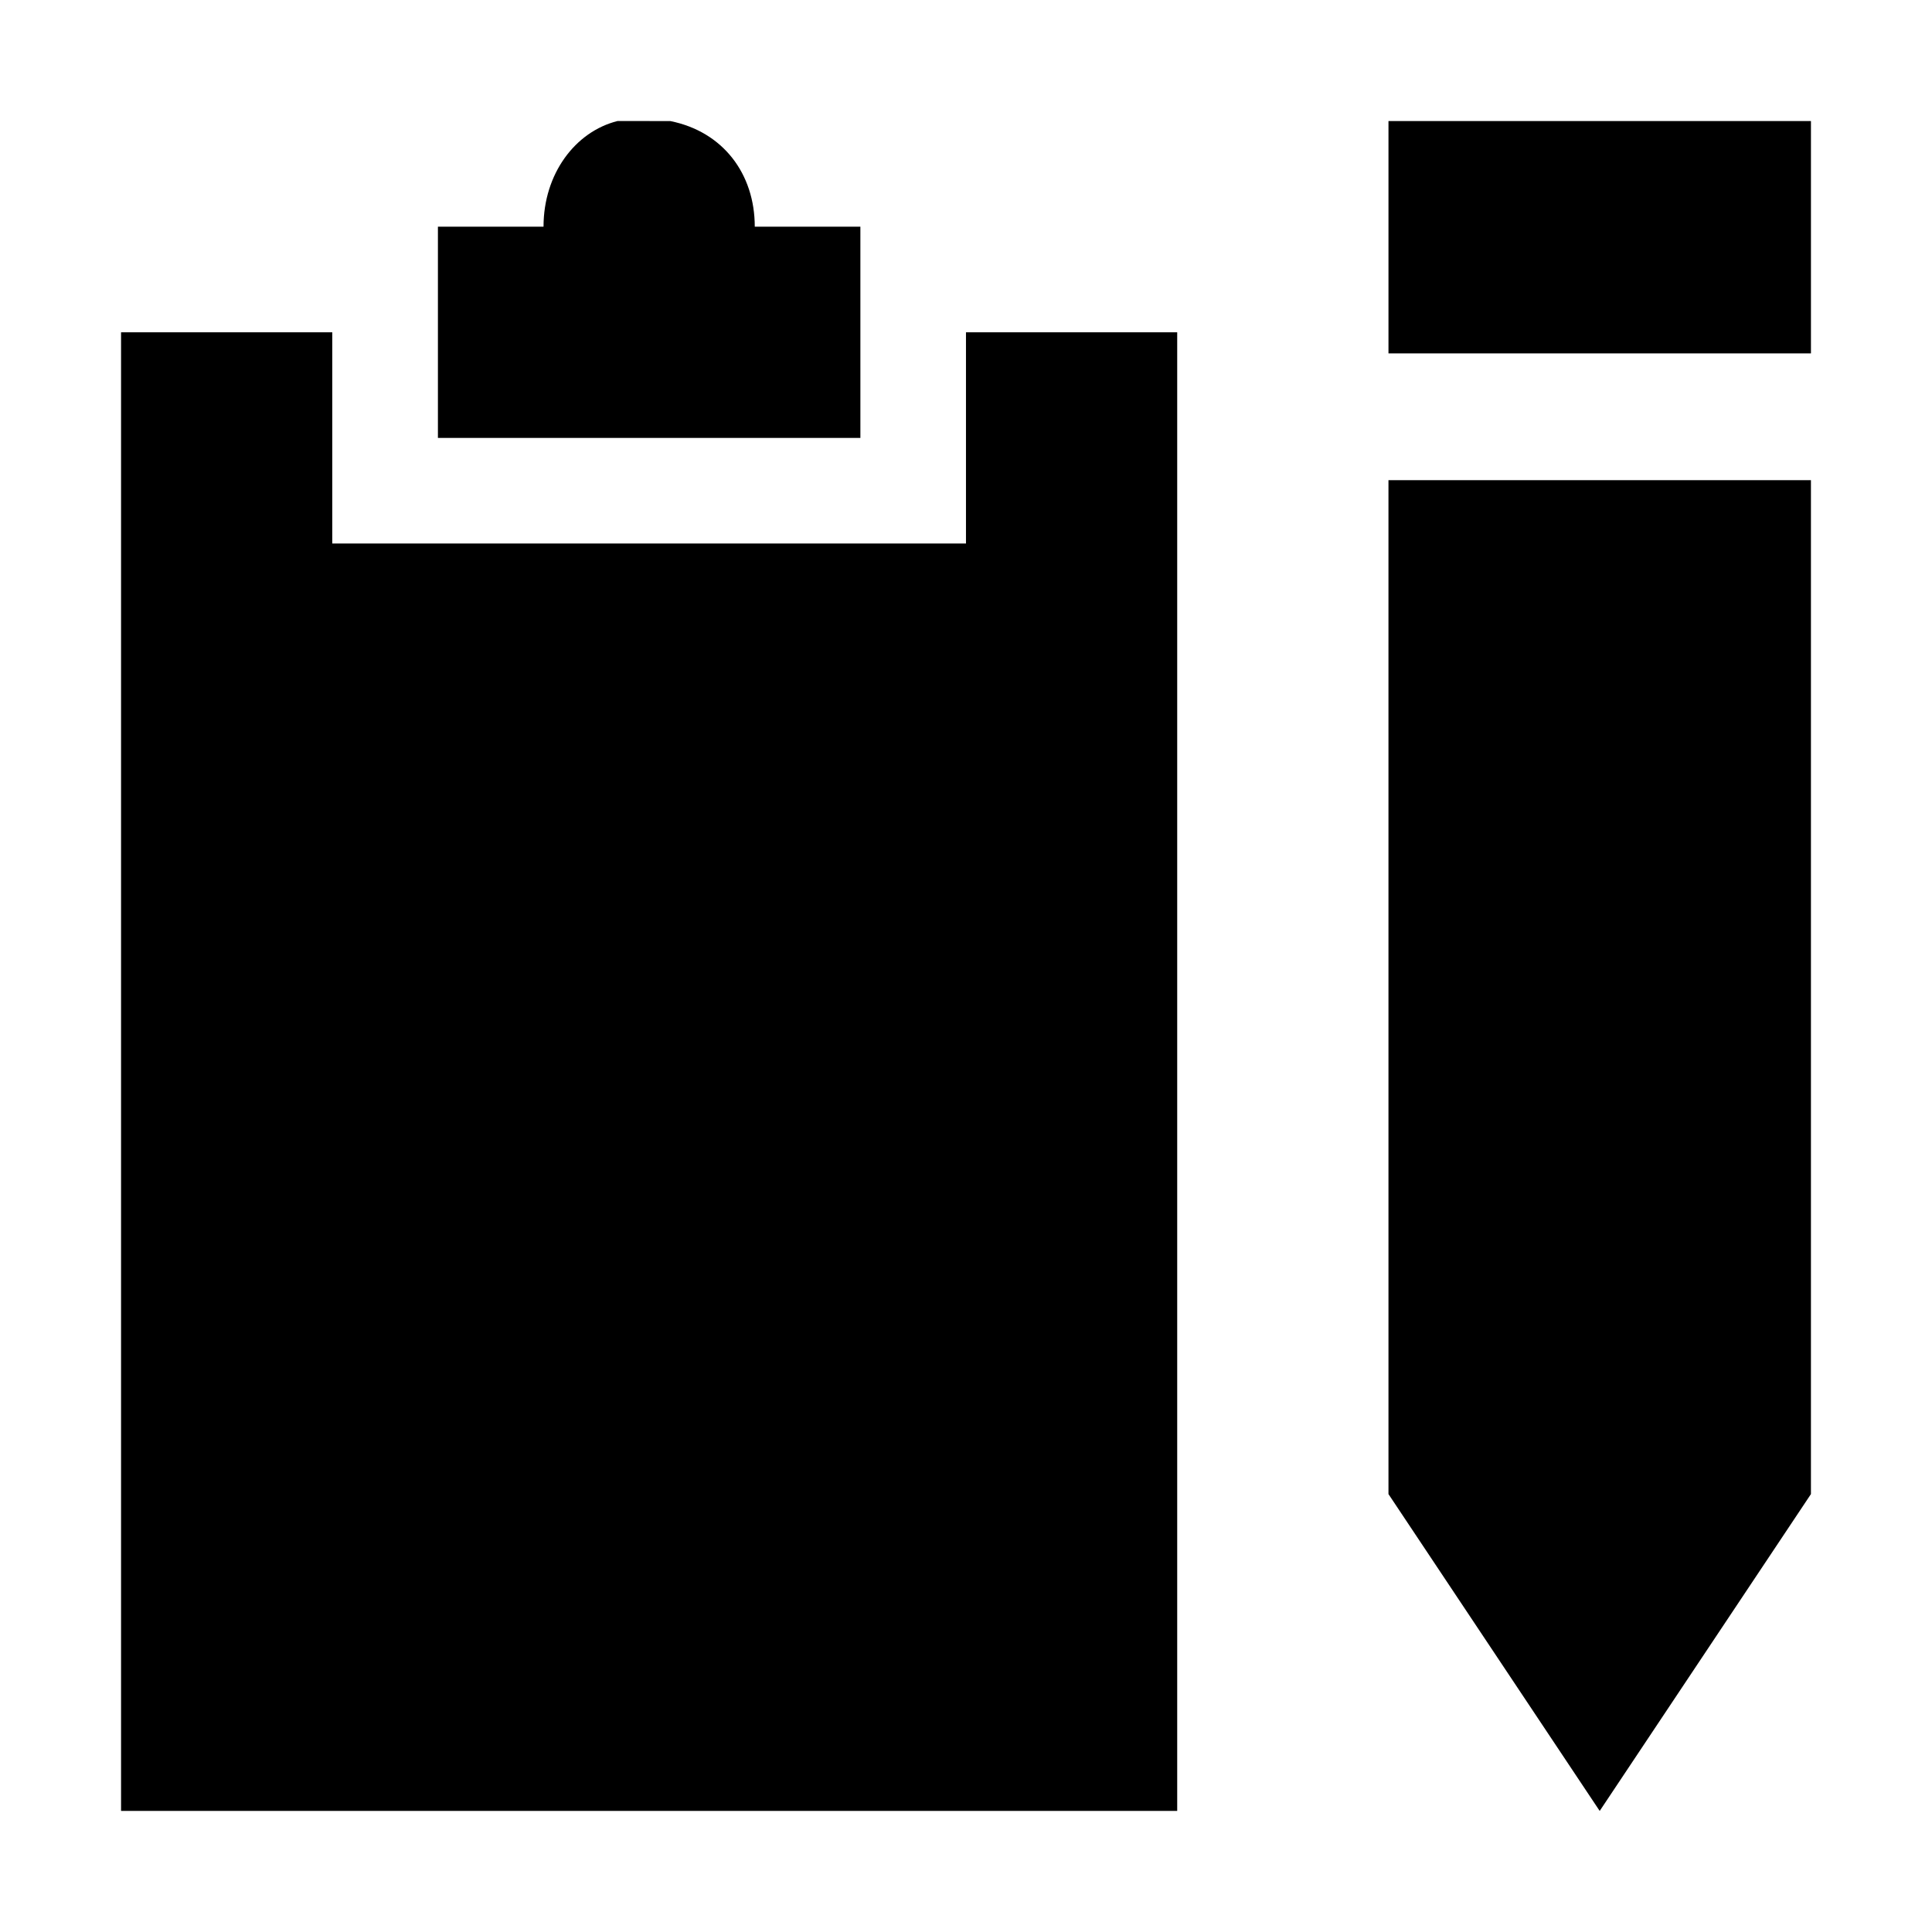 <?xml version="1.0" encoding="UTF-8"?>
<!-- Uploaded to: SVG Find, www.svgrepo.com, Generator: SVG Find Mixer Tools -->
<svg fill="#000000" width="800px" height="800px" version="1.1" viewBox="144 144 512 512" xmlns="http://www.w3.org/2000/svg">
 <g>
  <path d="m511.96 176.08h111.96v61.578h-111.96z"/>
  <path d="m511.96 539.95 55.977 83.969 55.98-83.969v-268.7h-111.96z"/>
  <path d="m181.68 232.06h-5.598v391.85h279.89v-391.85h-55.977v55.977h-167.94v-55.977z"/>
  <path d="m372.01 204.07h-27.988c0-13.996-8.398-25.191-22.391-27.988 0-0.004-2.801-0.004-5.598-0.004h-8.398c-11.195 2.801-19.594 13.996-19.594 27.992h-27.988v55.977h111.96z"/>
 </g>
</svg>